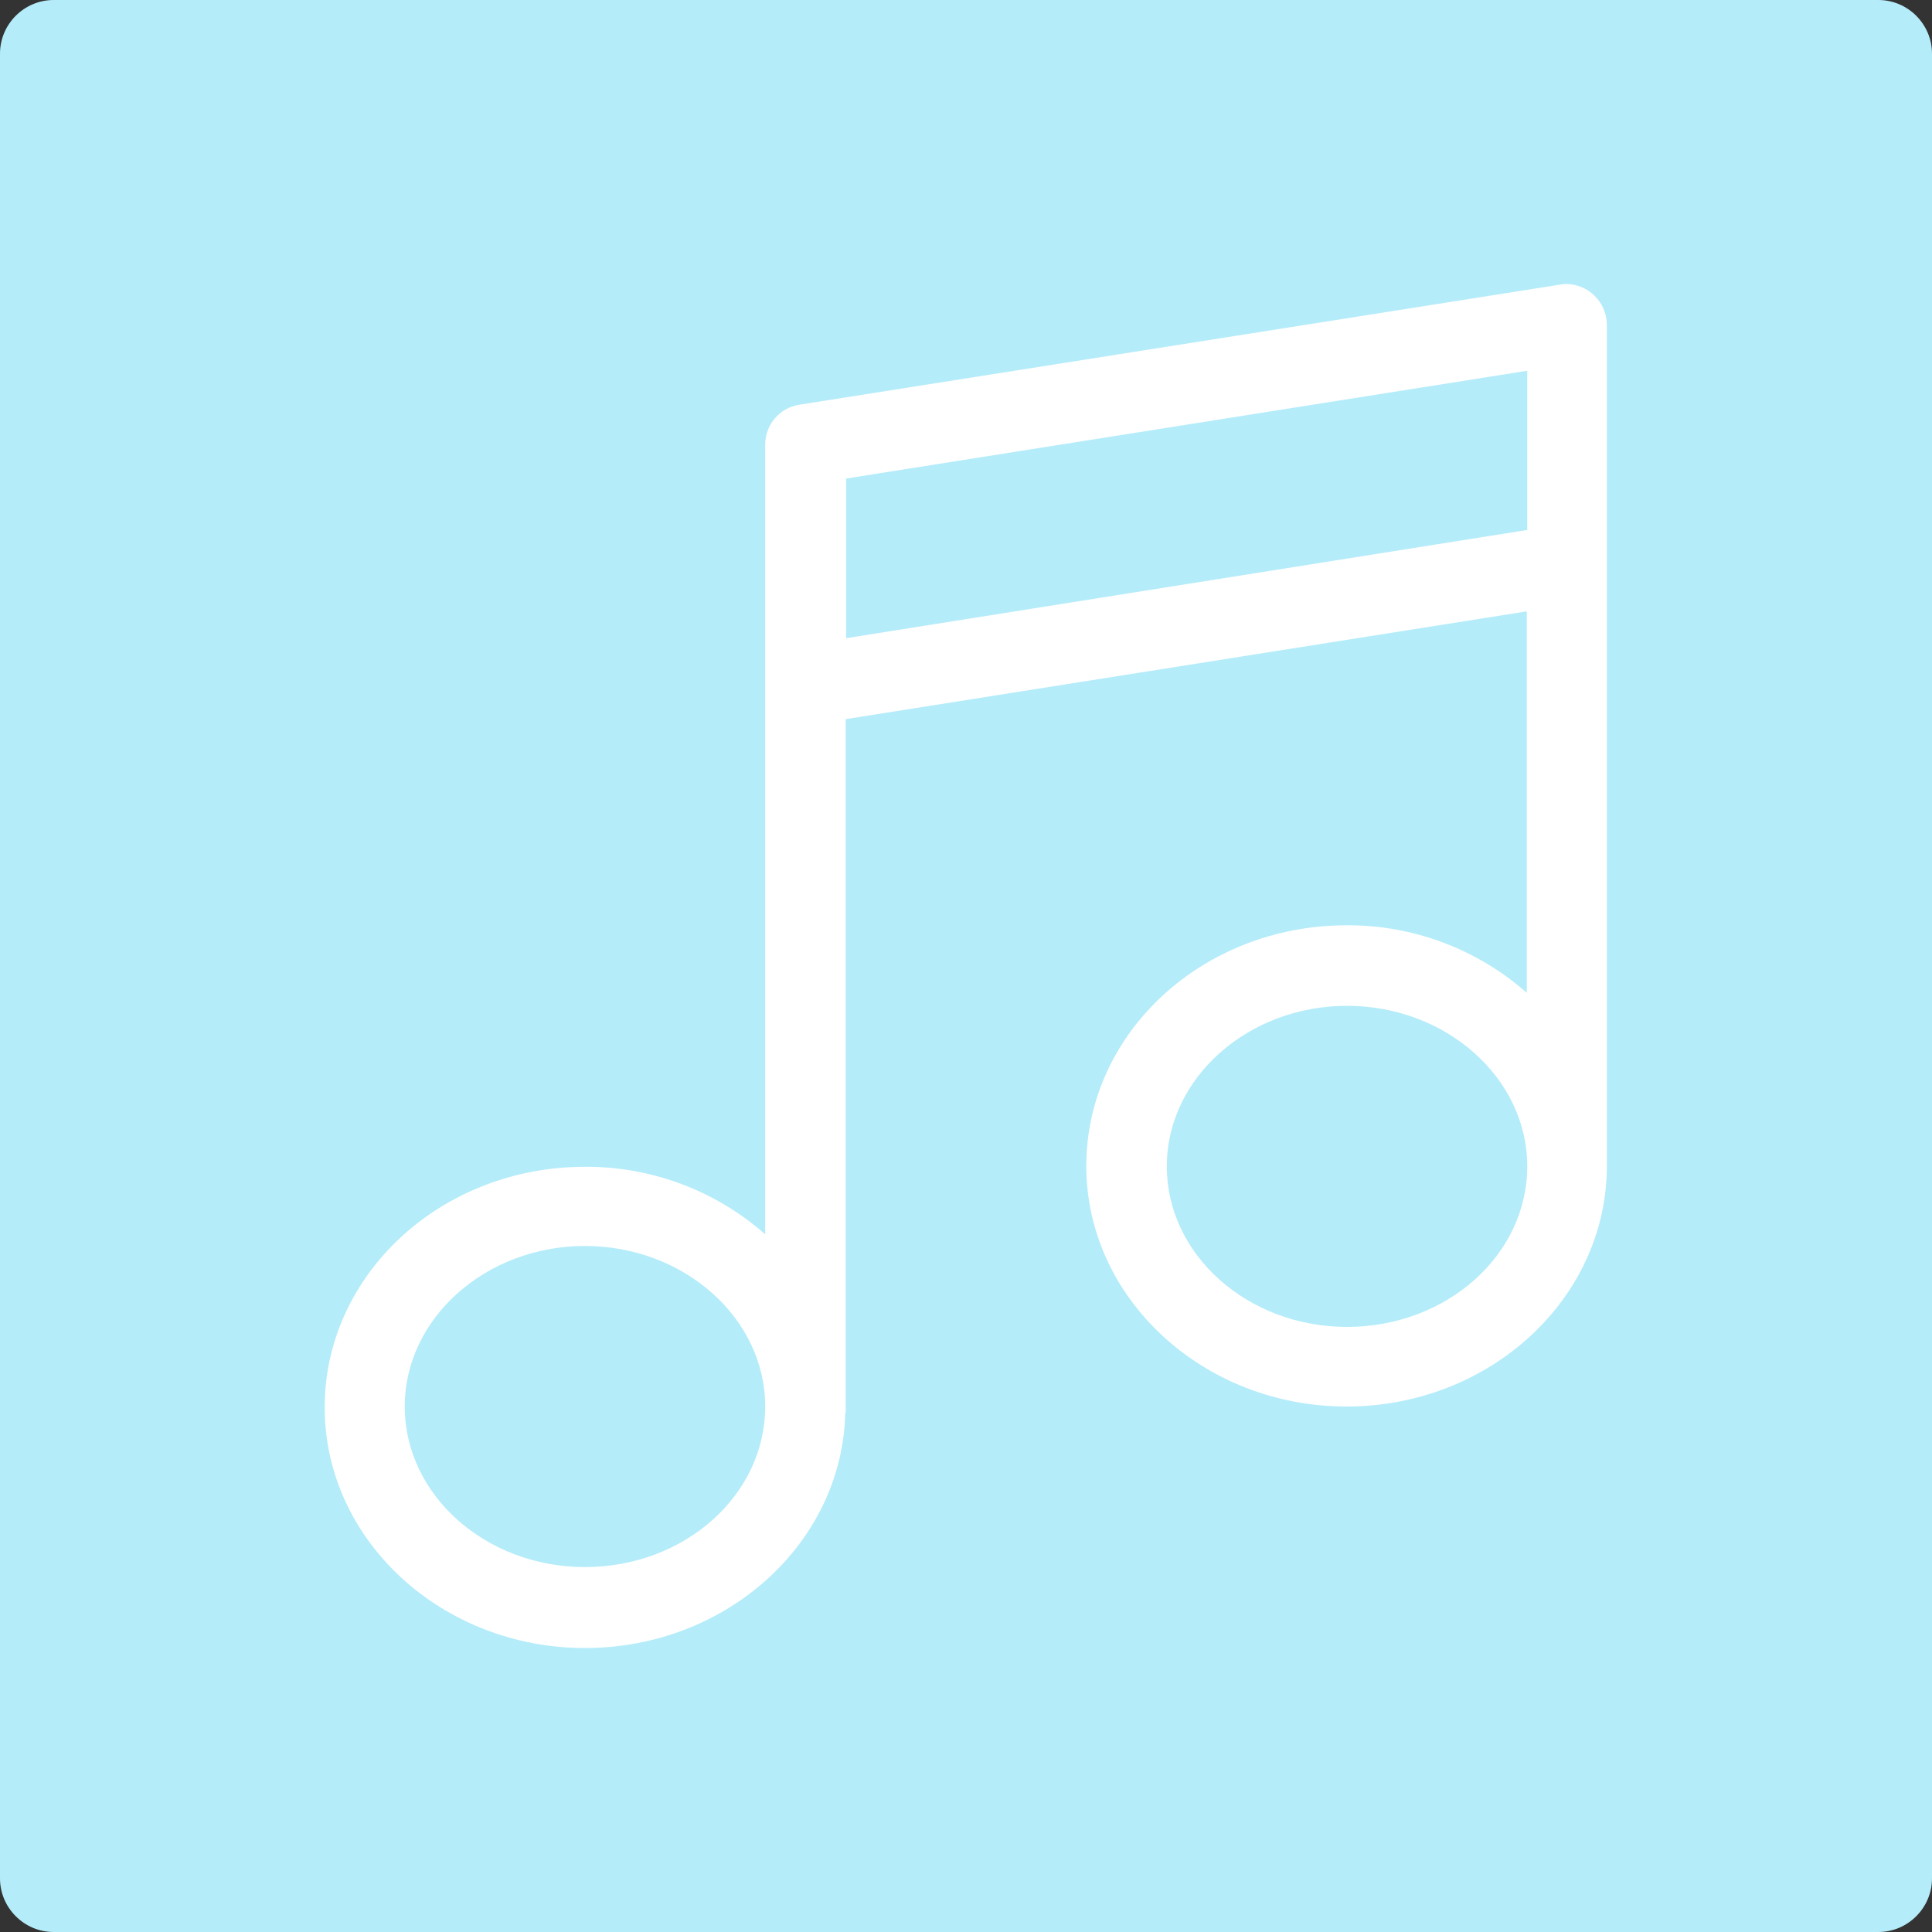<?xml version="1.0" encoding="utf-8"?>
<!-- Generator: Adobe Illustrator 25.4.1, SVG Export Plug-In . SVG Version: 6.00 Build 0)  -->
<svg version="1.1" id="Capa_1" xmlns="http://www.w3.org/2000/svg" xmlns:xlink="http://www.w3.org/1999/xlink" x="0px" y="0px"
	 viewBox="0 0 432 432" style="enable-background:new 0 0 432 432;" xml:space="preserve">
<rect x="0" y="0" width="432" height="432" fill="#333333" stroke="none"/>
<style type="text/css">
	.st0{fill:#B5ECFA;}
	.st1{fill:#FFFFFF;}
</style>
<path class="st0" d="M12,0h408c6.6,0,12,5.4,12,12v408c0,6.6-5.4,12-12,12H12c-6.6,0-12-5.4-12-12V12C0,5.4,5.4,0,12,0z"/>
<path class="st1" d="M349.1,63.6L178.7,90.5c-4.4,0.7-7.6,4.5-7.6,8.9V276c-11.1-9.8-25.5-15.2-40.3-15.1
	c-32.2,0-58.2,24.1-58.2,53.8s26.2,53.8,58.2,53.8c31.6,0,57.5-23.4,58.2-52.5c0-0.1,0.1-0.2,0.1-0.3V160.8l152.3-24.1V222
	c-11.1-9.8-25.5-15.2-40.3-15.1c-32.2,0-58.2,24.1-58.2,53.8s26.2,53.8,58.2,53.8s58.2-24.1,58.2-53.8V72.5c-0.1-5-4.2-9-9.2-9
	C349.8,63.5,349.4,63.6,349.1,63.6z M130.8,350.4c-22.2,0-40.3-16.1-40.3-35.9s18.2-35.9,40.3-35.9s40.3,16.1,40.3,35.9
	S153.1,350.4,130.8,350.4z M189.2,142.7V107l152.3-24.1v35.6L189.2,142.7z M301.2,296.7c-22.2,0-40.3-16.1-40.3-35.9
	s18.2-35.9,40.3-35.9s40.3,16.1,40.3,35.9S323.5,296.7,301.2,296.7z"/>
</svg>
